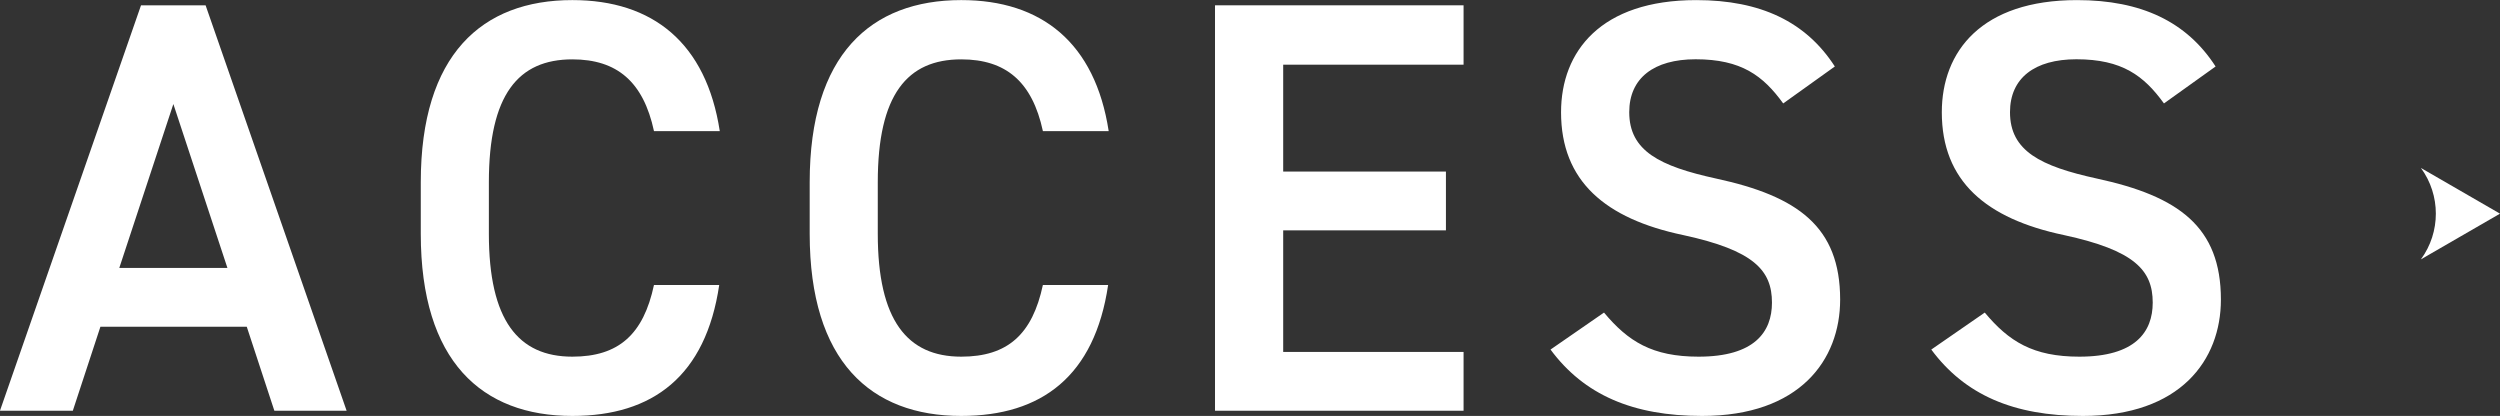 <?xml version="1.0" encoding="UTF-8"?><svg id="_レイヤー_2" xmlns="http://www.w3.org/2000/svg" viewBox="0 0 263.62 43.86"><rect x="0" y="0" width="263.62" height="43.86" fill="#333333" stroke="none"/><defs><style>.cls-1{fill:#fff;stroke-width:0px;}</style></defs><g id="_メニュー"><path class="cls-1" d="m0,43.3L14.87.56h6.81l14.87,42.75h-7.62l-2.91-8.86h-15.43l-2.91,8.86H0Zm12.58-15.05h11.4l-5.7-17.28-5.7,17.28Z"/><path class="cls-1" d="m68.96,13.82c-1.12-5.2-3.9-7.56-8.61-7.56-5.7,0-8.8,3.72-8.8,12.95v5.45c0,9.11,3.1,12.95,8.8,12.95,4.89,0,7.5-2.35,8.61-7.56h6.88c-1.42,9.6-7,13.81-15.49,13.81-9.54,0-15.98-5.76-15.98-19.2v-5.45c0-13.44,6.44-19.2,15.98-19.2,8.49,0,14.12,4.52,15.55,13.82h-6.94Z"/><path class="cls-1" d="m109.97,13.82c-1.12-5.2-3.9-7.56-8.61-7.56-5.7,0-8.8,3.72-8.8,12.95v5.45c0,9.11,3.1,12.95,8.8,12.95,4.89,0,7.5-2.35,8.61-7.56h6.88c-1.42,9.6-7,13.81-15.49,13.81-9.54,0-15.98-5.76-15.98-19.2v-5.45c0-13.44,6.44-19.2,15.98-19.2,8.49,0,14.12,4.52,15.55,13.82h-6.94Z"/><path class="cls-1" d="m154.33.56v6.26h-19.02v11.27h17.16v6.2h-17.16v12.82h19.02v6.2h-26.21V.56h26.21Z"/><path class="cls-1" d="m188.03,10.9c-2.11-2.91-4.4-4.65-9.23-4.65-4.4,0-7,1.98-7,5.58,0,4.09,3.22,5.7,9.17,7,8.61,1.86,13.07,5.08,13.07,12.76,0,6.38-4.27,12.27-14.56,12.27-7.31,0-12.45-2.23-15.98-7l5.64-3.9c2.54,3.04,5.08,4.65,9.97,4.65,5.89,0,7.74-2.6,7.74-5.7,0-3.41-1.92-5.51-9.35-7.12-8.24-1.73-12.89-5.7-12.89-12.95,0-6.44,4.21-11.83,14.25-11.83,6.81,0,11.58,2.29,14.62,7l-5.45,3.9Z"/><path class="cls-1" d="m228.18,10.9c-2.11-2.91-4.4-4.65-9.23-4.65-4.4,0-7,1.98-7,5.58,0,4.09,3.22,5.7,9.17,7,8.61,1.86,13.07,5.08,13.07,12.76,0,6.38-4.27,12.27-14.56,12.27-7.31,0-12.45-2.23-15.98-7l5.64-3.9c2.54,3.04,5.08,4.65,9.97,4.65,5.89,0,7.74-2.6,7.74-5.7,0-3.41-1.92-5.51-9.35-7.12-8.24-1.73-12.89-5.7-12.89-12.95,0-6.44,4.21-11.83,14.25-11.83,6.81,0,11.58,2.29,14.62,7l-5.45,3.9Z"/><path class="cls-1" d="m263.62,22.53l-4.17-2.41-4.17-2.41h0c2.1,2.87,2.1,6.77,0,9.64h0s4.17-2.41,4.17-2.41l4.17-2.41Z"/></g></svg>
